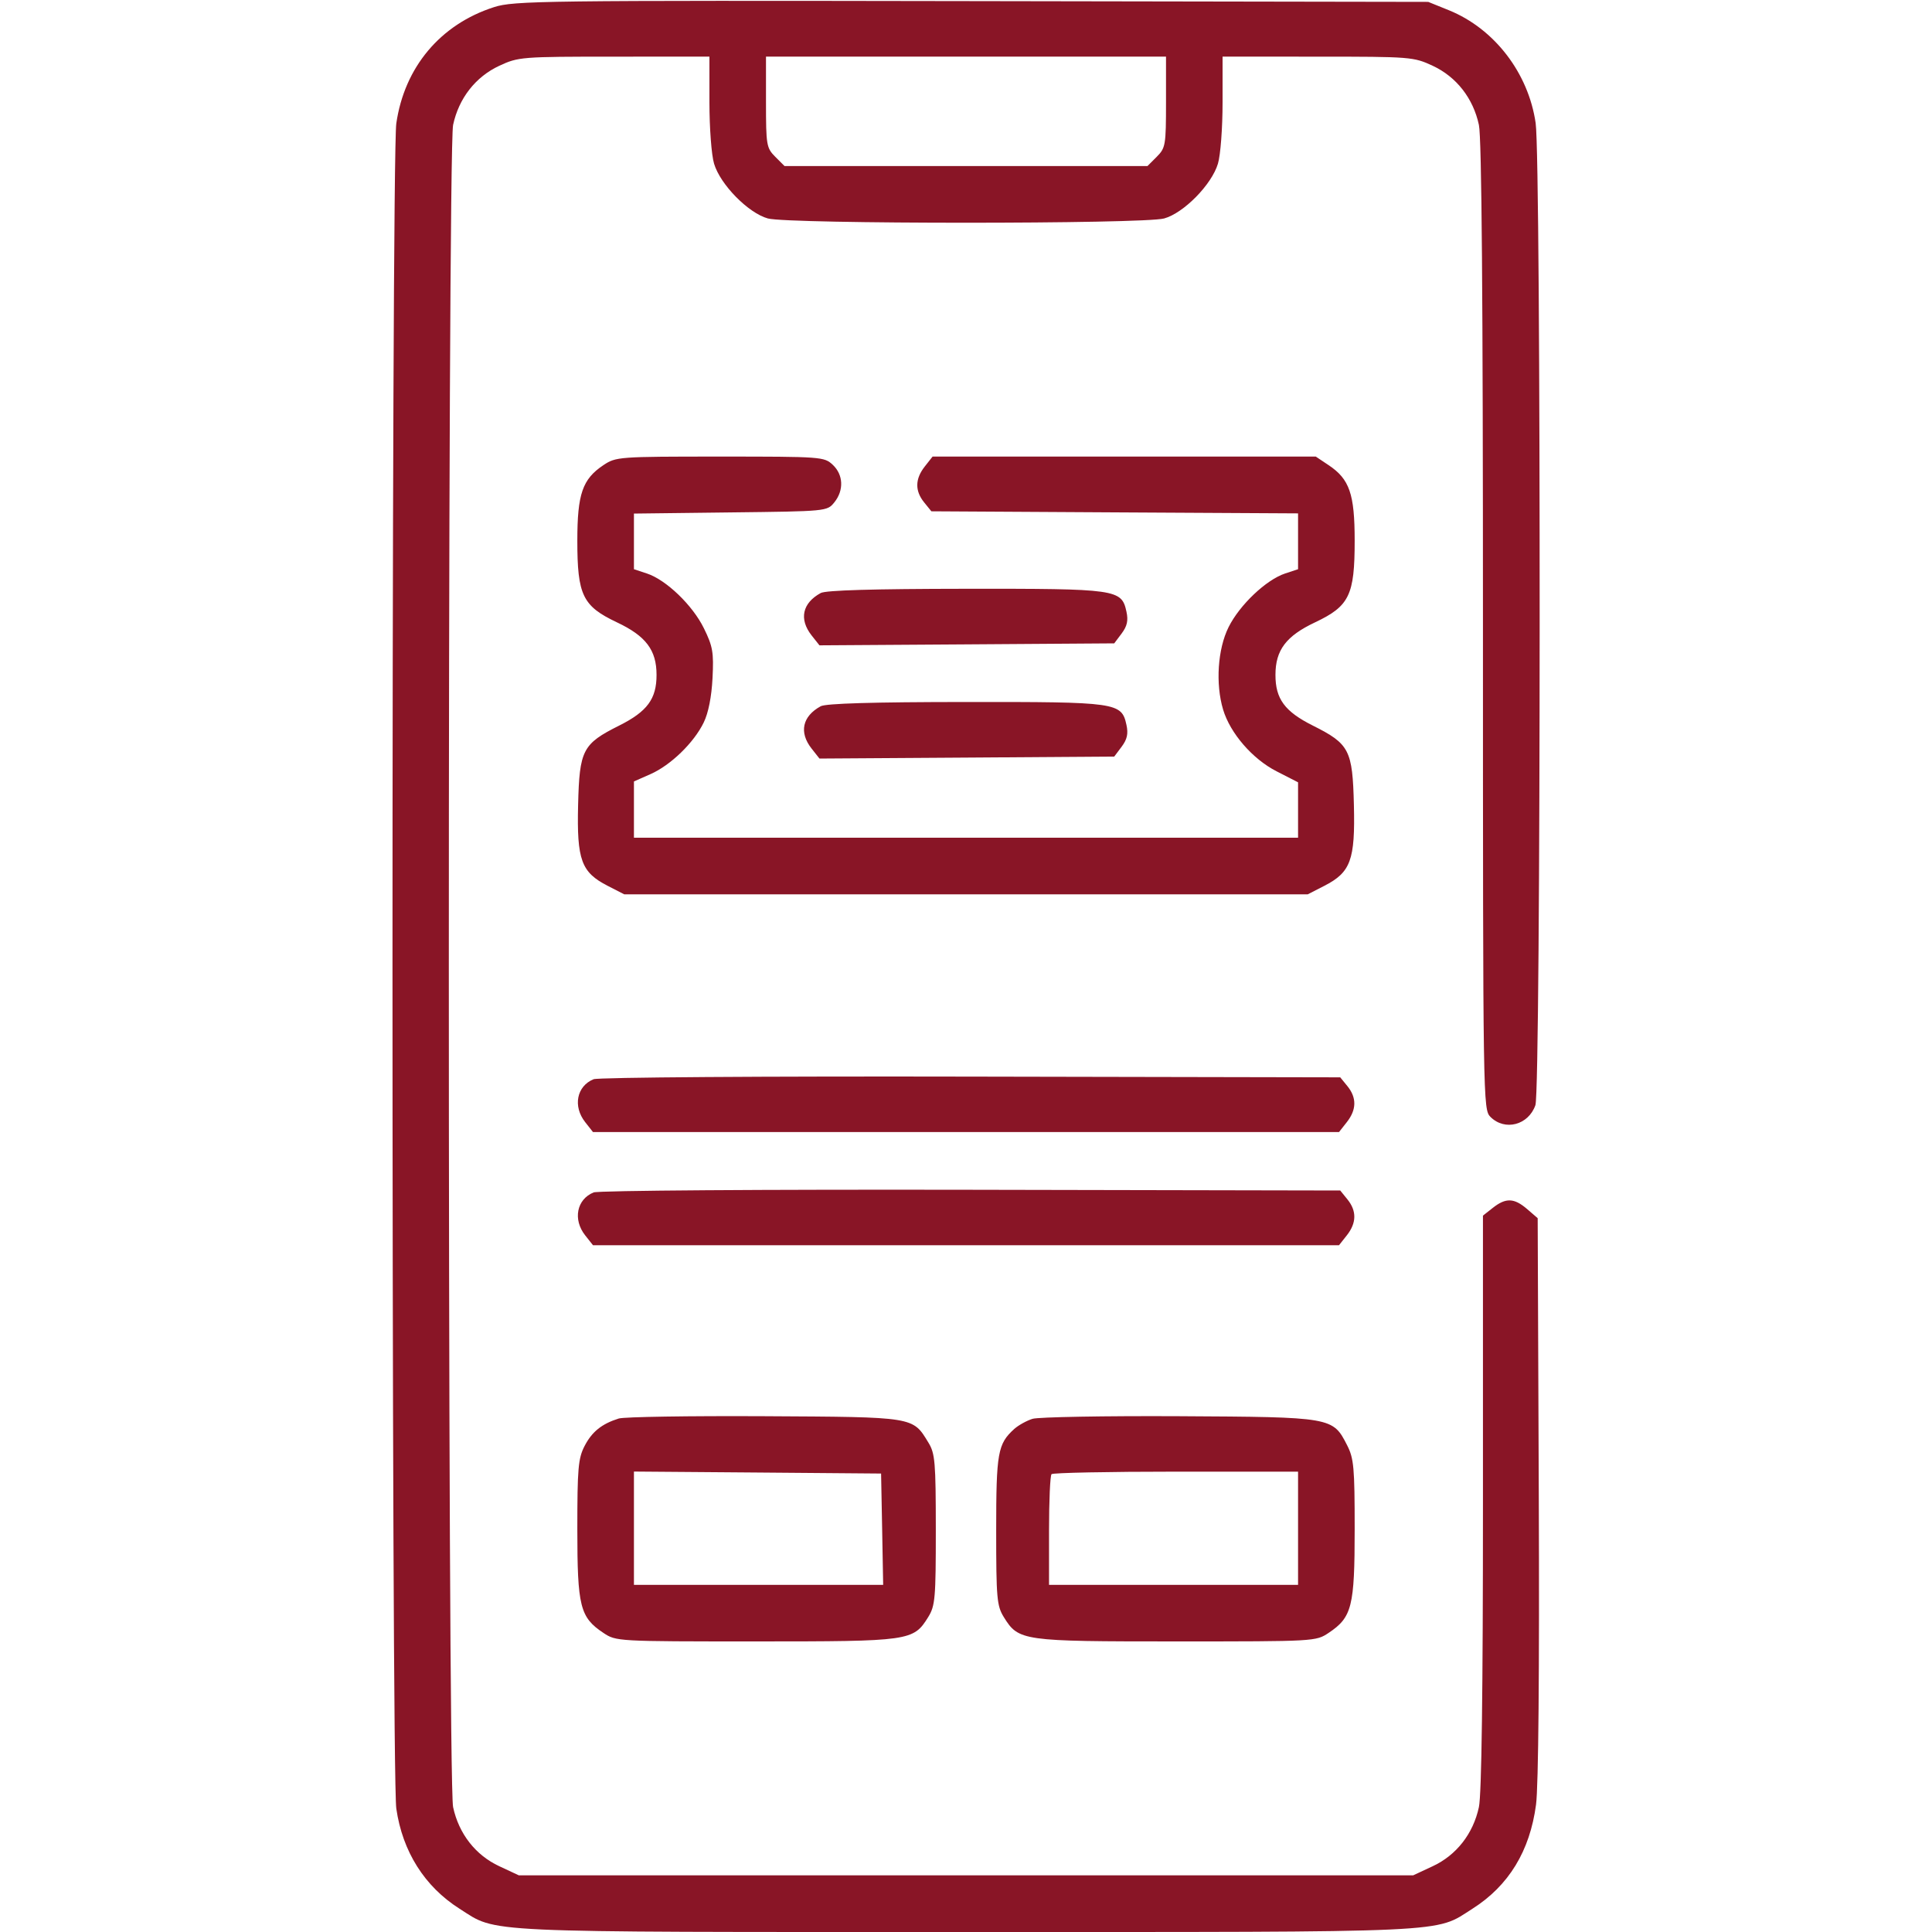 <svg width="40" height="40" viewBox="0 0 40 40" fill="none" xmlns="http://www.w3.org/2000/svg">
<g clip-path="url(#clip0_169_7)">
<path fill-rule="evenodd" clip-rule="evenodd" d="M10.227 0.148C9.118 0.504 8.373 1.391 8.205 2.556C8.1 3.278 8.1 36.722 8.205 37.444C8.333 38.334 8.791 39.059 9.514 39.518C10.312 40.024 9.79 40 20 40C30.21 40 29.689 40.024 30.486 39.518C31.237 39.041 31.675 38.322 31.802 37.362C31.852 36.985 31.873 34.595 31.859 30.989L31.836 25.221L31.617 25.032C31.348 24.801 31.177 24.795 30.909 25.006L30.703 25.168V31.096C30.703 35.018 30.675 37.156 30.619 37.414C30.501 37.965 30.154 38.409 29.663 38.638L29.258 38.827H20H10.742L10.337 38.638C9.845 38.409 9.499 37.965 9.381 37.414C9.263 36.865 9.263 3.135 9.381 2.586C9.499 2.035 9.845 1.591 10.337 1.362C10.732 1.178 10.794 1.173 12.715 1.173L14.688 1.172V2.12C14.688 2.645 14.73 3.211 14.784 3.389C14.913 3.822 15.494 4.412 15.898 4.523C16.329 4.641 23.671 4.641 24.102 4.523C24.506 4.412 25.087 3.822 25.216 3.389C25.27 3.211 25.312 2.645 25.312 2.12V1.172L27.285 1.173C29.206 1.173 29.268 1.178 29.663 1.362C30.154 1.591 30.501 2.035 30.619 2.586C30.677 2.852 30.703 6.156 30.703 12.973C30.703 22.865 30.705 22.971 30.859 23.125C31.157 23.422 31.645 23.294 31.789 22.881C31.903 22.554 31.908 3.334 31.794 2.548C31.644 1.511 30.94 0.595 30 0.213L29.57 0.039L20.117 0.023C11.209 0.008 10.639 0.015 10.227 0.148ZM15.859 2.113C15.859 3.008 15.869 3.063 16.051 3.246L16.243 3.438H20H23.757L23.949 3.246C24.131 3.063 24.141 3.008 24.141 2.113V1.172H20H15.859V2.113ZM12.492 9.631C12.059 9.92 11.953 10.227 11.953 11.195C11.953 12.323 12.063 12.549 12.773 12.885C13.373 13.168 13.593 13.46 13.593 13.972C13.594 14.469 13.401 14.731 12.82 15.022C12.061 15.402 11.997 15.526 11.969 16.666C11.941 17.805 12.034 18.06 12.581 18.34L12.924 18.516H20H27.076L27.419 18.34C27.965 18.06 28.059 17.805 28.031 16.666C28.003 15.526 27.939 15.402 27.18 15.022C26.599 14.731 26.406 14.469 26.407 13.972C26.407 13.46 26.627 13.168 27.227 12.885C27.937 12.549 28.047 12.323 28.047 11.195C28.047 10.227 27.941 9.92 27.508 9.631L27.242 9.453H23.275H19.308L19.146 9.659C18.944 9.916 18.94 10.163 19.134 10.402L19.283 10.586L23.079 10.608L26.875 10.629V11.207V11.785L26.608 11.873C26.215 12.003 25.666 12.523 25.436 12.985C25.211 13.437 25.163 14.158 25.323 14.691C25.469 15.18 25.931 15.714 26.428 15.968L26.875 16.197V16.77V17.344H20H13.125V16.762V16.179L13.469 16.027C13.887 15.842 14.367 15.377 14.57 14.958C14.666 14.761 14.732 14.428 14.752 14.041C14.779 13.506 14.758 13.384 14.574 13.009C14.34 12.531 13.793 12.005 13.392 11.873L13.125 11.785V11.209V10.633L15.124 10.609C17.118 10.586 17.124 10.585 17.273 10.402C17.475 10.152 17.462 9.83 17.241 9.623C17.064 9.457 17.01 9.453 14.909 9.453C12.802 9.453 12.752 9.457 12.492 9.631ZM16.992 12.278C16.611 12.486 16.539 12.819 16.803 13.155L16.966 13.361L20.017 13.341L23.069 13.32L23.223 13.115C23.337 12.962 23.362 12.847 23.322 12.664C23.22 12.199 23.135 12.187 19.984 12.19C18.083 12.192 17.097 12.22 16.992 12.278ZM16.992 14.622C16.611 14.83 16.539 15.163 16.803 15.498L16.966 15.705L20.017 15.685L23.069 15.664L23.223 15.459C23.337 15.306 23.362 15.191 23.322 15.008C23.22 14.543 23.135 14.531 19.984 14.534C18.083 14.535 17.097 14.564 16.992 14.622ZM12.29 22.344C11.94 22.486 11.857 22.904 12.115 23.232L12.277 23.438H20H27.723L27.885 23.232C28.087 22.975 28.091 22.728 27.898 22.489L27.748 22.305L20.105 22.29C15.793 22.281 12.386 22.305 12.29 22.344ZM12.29 24.688C11.94 24.83 11.857 25.248 12.115 25.576L12.277 25.781H20H27.723L27.885 25.576C28.087 25.319 28.091 25.072 27.898 24.833L27.748 24.648L20.105 24.633C15.793 24.625 12.386 24.648 12.29 24.688ZM12.81 29.369C12.459 29.479 12.256 29.642 12.103 29.938C11.971 30.193 11.953 30.402 11.953 31.657C11.953 33.264 12.008 33.484 12.492 33.807C12.756 33.983 12.773 33.984 15.644 33.984C18.847 33.984 18.91 33.975 19.218 33.479C19.362 33.245 19.375 33.092 19.375 31.671C19.374 30.269 19.36 30.093 19.222 29.868C18.894 29.329 18.947 29.338 15.824 29.321C14.275 29.313 12.919 29.334 12.81 29.369ZM21.378 29.375C21.256 29.413 21.085 29.508 20.999 29.585C20.657 29.895 20.625 30.073 20.625 31.686C20.625 33.092 20.639 33.246 20.782 33.479C21.09 33.975 21.153 33.984 24.356 33.984C27.227 33.984 27.244 33.983 27.508 33.807C27.991 33.484 28.047 33.264 28.047 31.657C28.047 30.38 28.03 30.195 27.89 29.921C27.593 29.34 27.584 29.338 24.414 29.321C22.867 29.313 21.501 29.338 21.378 29.375ZM13.125 31.64V32.813H15.705H18.285L18.264 31.66L18.242 30.508L15.684 30.487L13.125 30.467V31.64ZM21.771 30.521C21.742 30.549 21.719 31.077 21.719 31.693V32.813H24.297H26.875V31.641V30.469H24.349C22.96 30.469 21.799 30.492 21.771 30.521Z" fill="#891526"/>
</g>
<defs>
<clipPath id="clip0_169_7">
<rect width="40" height="40" fill="white"/>
</clipPath>
</defs>
</svg>
